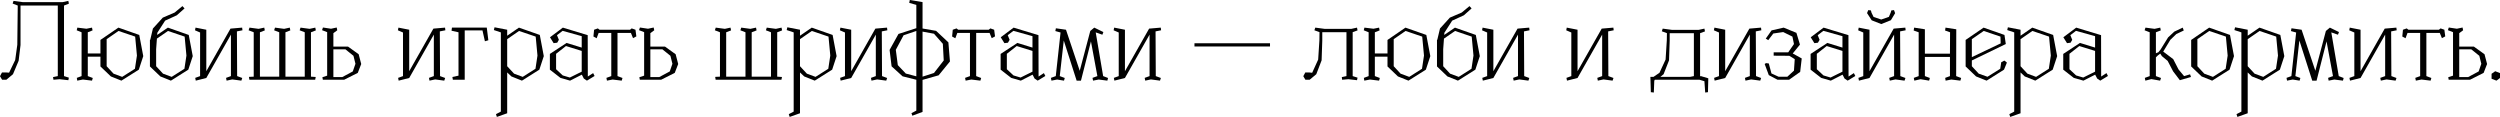<svg width="1240" height="58" viewBox="0 0 1240 58" fill="none" xmlns="http://www.w3.org/2000/svg">
<path d="M7.538 29.766L8.583 22.173L8.803 2.751L6.272 1.761L6.713 0.44L11.224 1.045H31.087L33.893 0.44L34.168 1.816L31.747 2.751V37.744L34.168 38.515L33.893 39.78L29.546 39.285L26.52 39.56L26.3 38.239L28.666 37.744V2.751H10.179V22.338L9.243 30.151L6.437 36.809L3.136 39.56H1.045L0 37.799L0.99 35.929H2.861L4.512 36.039L7.538 29.766Z" fill="black"/>
<path d="M49.816 19.808L58.73 13.7L69.073 17.332L71.054 27.84L68.853 34.553L60.215 40L54.988 37.909L49.816 32.958V28.116H43.544V37.744L46.02 38.68L45.635 40L41.123 39.45L38.317 40L38.097 38.625L40.463 37.744V16.011L38.042 15.021L38.372 13.7L42.883 14.25L45.635 13.7L45.91 15.076L43.544 16.011V26.52H49.816V19.808ZM52.897 19.422V32.847L56.309 36.534L60.6 38.129L66.928 34.113L67.918 27.565L67.038 18.157L58.785 15.351L52.897 19.422Z" fill="black"/>
<path d="M74.364 19.808L74.529 19.697L75.85 14.14L80.746 8.748L86.634 6.217L90.485 3.026L91.531 4.182L87.679 7.593L81.902 10.234L78.05 16.231L77.94 17.332L83.277 13.7L93.621 17.332L95.602 27.84L93.401 34.553L84.763 40L79.536 37.909L74.364 32.958V19.808ZM83.332 15.351L77.83 19.147L77.445 24.429V32.847L80.856 36.534L85.148 38.129L91.475 34.113L92.466 27.565L91.585 18.157L83.332 15.351Z" fill="black"/>
<path d="M117.514 15.571L117.624 37.744L120.155 38.68L119.715 40L115.203 39.395L112.397 40L112.122 38.625L114.543 37.744V17.166L102.328 38.68L97.101 40L96.826 38.625L99.247 37.744V16.121L96.716 15.021L96.991 13.7L102.328 14.746V35.323L114.323 14.195L120.1 13.7L120.265 15.021L117.514 15.571Z" fill="black"/>
<path d="M123.698 39.56L123.478 38.129L125.844 38.019V16.011L123.313 15.021L123.753 13.7L128.265 14.305L131.071 13.7L131.346 15.076L128.925 16.011V38.019H138.499V16.011L135.968 15.021L136.408 13.7L140.92 14.305L143.726 13.7L144.001 15.076L141.58 16.011V38.019H151.154V16.011L148.623 15.021L149.063 13.7L153.575 14.305L156.381 13.7L156.656 15.076L154.235 16.011V38.019L156.601 38.184L156.326 39.56H123.698Z" fill="black"/>
<path d="M162.274 37.524V15.956L159.743 14.966L160.183 13.645L164.2 14.25L167.006 13.645L167.281 15.021L165.355 16.451V23.109H172.618L177.9 26.905L179.165 31.747L177.46 36.149L170.692 39.56H160.128L159.908 38.294L162.274 37.524ZM165.355 24.484V38.239H169.757L174.984 35.433L176.304 31.637L175.314 27.675L171.352 24.484H165.355Z" fill="black"/>
<path d="M218.153 15.571L218.263 37.744L220.794 38.68L220.354 40L215.842 39.395L213.036 40L212.761 38.625L215.182 37.744V17.166L202.967 38.68L197.74 40L197.465 38.625L199.886 37.744V16.121L197.355 15.021L197.63 13.7L202.967 14.746V35.323L214.962 14.195L220.739 13.7L220.904 15.021L218.153 15.571Z" fill="black"/>
<path d="M227.418 16.011L223.952 15.241L224.172 13.7H241.448L242.219 19.973L240.513 20.468L239.303 15.076H230.499V39.56H224.612L224.392 38.184L227.418 37.524V16.011Z" fill="black"/>
<path d="M251.563 14.746V17.717L257.395 13.7L267.739 17.332L269.72 27.84L267.519 34.553L258.881 40L253.654 37.909L251.563 35.929V56.176L246.446 57.992L246.006 56.616L248.427 55.351V16.066L244.961 14.911L245.291 13.535L251.563 14.746ZM251.563 19.422V32.847L254.975 36.534L259.266 38.129L265.594 34.113L266.584 27.565L265.704 18.157L257.45 15.351L251.563 19.422Z" fill="black"/>
<path d="M272.74 34.553V26.74L281.048 21.293L288.531 23.604V17.937L279.067 15.296L276.261 17.442L277.196 19.753L276.371 21.183L274.61 21.403L272.795 18.487L279.177 13.7L291.502 17.442L291.557 37.964L294.198 36.259L294.913 37.689L291.117 40L289.576 38.955L288.586 37.029L282.754 40L277.967 38.625L272.74 34.553ZM275.821 34.333L279.122 37.414L282.644 38.459L288.531 35.543V25.255L280.718 22.834L275.821 26.685V34.333Z" fill="black"/>
<path d="M312.497 14.746L313.322 14.085L315.193 14.746L315.633 18.047L313.982 18.927L312.937 16.341H306.279V37.744L308.755 38.68L308.37 40L303.858 39.45L301.052 40L300.777 38.625L303.198 37.744V16.341H296.926L295.935 18.982L294.34 18.102L294.67 14.746L296.541 14.085L297.366 14.746H312.497Z" fill="black"/>
<path d="M319.492 37.524V15.956L316.961 14.966L317.401 13.645L321.417 14.25L324.223 13.645L324.498 15.021L322.573 16.451V23.109H329.835L335.117 26.905L336.383 31.747L334.677 36.149L327.91 39.56H317.346L317.126 38.294L319.492 37.524ZM322.573 24.484V38.239H326.974L332.201 35.433L333.522 31.637L332.531 27.675L328.57 24.484H322.573Z" fill="black"/>
<path d="M354.958 39.56L354.738 38.129L357.103 38.019V16.011L354.572 15.021L355.013 13.7L359.524 14.305L362.33 13.7L362.605 15.076L360.185 16.011V38.019H369.758V16.011L367.227 15.021L367.667 13.7L372.179 14.305L374.985 13.7L375.26 15.076L372.839 16.011V38.019H382.413V16.011L379.882 15.021L380.322 13.7L384.834 14.305L387.64 13.7L387.915 15.076L385.494 16.011V38.019L387.86 38.184L387.585 39.56H354.958Z" fill="black"/>
<path d="M396.799 14.746V17.717L402.631 13.7L412.975 17.332L414.956 27.84L412.755 34.553L404.117 40L398.89 37.909L396.799 35.929V56.176L391.682 57.992L391.242 56.616L393.663 55.351V16.066L390.196 14.911L390.526 13.535L396.799 14.746ZM396.799 19.422V32.847L400.21 36.534L404.502 38.129L410.829 34.113L411.819 27.565L410.939 18.157L402.686 15.351L396.799 19.422Z" fill="black"/>
<path d="M437.376 15.571L437.486 37.744L440.017 38.68L439.577 40L435.065 39.395L432.259 40L431.984 38.625L434.405 37.744V17.166L422.19 38.68L416.963 40L416.688 38.625L419.109 37.744V16.121L416.578 15.021L416.853 13.7L422.19 14.746V35.323L434.185 14.195L439.962 13.7L440.127 15.021L437.376 15.571Z" fill="black"/>
<path d="M457.582 1.045V14.14L464.295 15.296L470.402 21.018L471.172 30.482L465.56 37.359L457.582 39.615V55.516L452.52 57.387L452.08 56.121L454.501 54.856V39.56L447.678 37.854L442.231 32.902L441.241 24.759L445.643 16.836L454.501 13.975V2.421L450.98 1.431L451.255 0L457.582 1.045ZM463.249 16.726L457.582 15.681V38.019L463.249 36.204L468.091 29.986L467.651 21.733L463.249 16.726ZM448.174 17.497L444.322 24.704L445.312 32.297L449.274 36.479L454.501 37.854V15.351L448.174 17.497Z" fill="black"/>
<path d="M490.401 14.746L491.226 14.085L493.097 14.746L493.537 18.047L491.886 18.927L490.841 16.341H484.183V37.744L486.659 38.68L486.274 40L481.762 39.45L478.956 40L478.681 38.625L481.102 37.744V16.341H474.83L473.839 18.982L472.244 18.102L472.574 14.746L474.445 14.085L475.27 14.746H490.401Z" fill="black"/>
<path d="M496.315 34.553V26.74L504.624 21.293L512.106 23.604V17.937L502.643 15.296L499.837 17.442L500.772 19.753L499.947 21.183L498.186 21.403L496.37 18.487L502.753 13.7L515.078 17.442L515.133 37.964L517.774 36.259L518.489 37.689L514.692 40L513.152 38.955L512.161 37.029L506.329 40L501.542 38.625L496.315 34.553ZM499.397 34.333L502.698 37.414L506.219 38.459L512.106 35.543V25.255L504.293 22.834L499.397 26.685V34.333Z" fill="black"/>
<path d="M536.157 40H534.012L527.629 20.083L525.648 37.744L528.124 38.68L527.739 40L524.328 39.45L521.522 40L521.247 38.625L523.668 37.744L526.034 16.121L523.448 15.406L523.723 14.03L528.73 14.746L535.552 35.103L540.779 15.351L542.76 13.7L547.272 15.901L546.776 17.221L543.475 16.066L547.162 37.744L549.582 38.68L549.252 40L544.961 39.45L542.155 40L541.88 38.625L544.3 37.744L541.109 20.523L536.157 40Z" fill="black"/>
<path d="M573.155 15.571L573.265 37.744L575.796 38.68L575.356 40L570.844 39.395L568.038 40L567.763 38.625L570.184 37.744V17.166L557.969 38.68L552.742 40L552.467 38.625L554.888 37.744V16.121L552.357 15.021L552.632 13.7L557.969 14.746V35.323L569.964 14.195L575.741 13.7L575.906 15.021L573.155 15.571Z" fill="black"/>
<path d="M592.456 23.054V21.458H629.925V23.054H592.456Z" fill="black"/>
<path d="M653.813 29.546L654.419 20.028L654.474 15.956L651.943 15.021L652.383 13.7L656.949 14.305H670.32L673.071 13.7L673.346 15.076L670.925 15.956V37.744L673.346 38.515L673.071 39.78L668.779 39.285L665.698 39.56L665.533 38.239L667.844 37.744V15.956H655.849V20.193L655.519 29.931L652.878 36.809L649.577 39.56H647.486L646.441 37.799L647.431 35.929H649.302L650.842 36.094L653.813 29.546Z" fill="black"/>
<path d="M688.197 19.808L697.11 13.7L707.454 17.332L709.435 27.84L707.234 34.553L698.596 40L693.369 37.909L688.197 32.958V28.116H681.925V37.744L684.401 38.68L684.015 40L679.504 39.45L676.698 40L676.478 38.625L678.844 37.744V16.011L676.423 15.021L676.753 13.7L681.264 14.25L684.015 13.7L684.291 15.076L681.925 16.011V26.52H688.197V19.808ZM691.278 19.422V32.847L694.689 36.534L698.981 38.129L705.308 34.113L706.299 27.565L705.419 18.157L697.165 15.351L691.278 19.422Z" fill="black"/>
<path d="M712.745 19.808L712.91 19.697L714.23 14.14L719.127 8.748L725.014 6.217L728.866 3.026L729.911 4.182L726.06 7.593L720.283 10.234L716.431 16.231L716.321 17.332L721.658 13.7L732.002 17.332L733.983 27.84L731.782 34.553L723.144 40L717.917 37.909L712.745 32.958V19.808ZM721.713 15.351L716.211 19.147L715.826 24.429V32.847L719.237 36.534L723.529 38.129L729.856 34.113L730.847 27.565L729.966 18.157L721.713 15.351Z" fill="black"/>
<path d="M755.895 15.571L756.005 37.744L758.536 38.68L758.096 40L753.584 39.395L750.778 40L750.503 38.625L752.924 37.744V17.166L740.709 38.68L735.482 40L735.207 38.625L737.628 37.744V16.121L735.097 15.021L735.372 13.7L740.709 14.746V35.323L752.704 14.195L758.481 13.7L758.646 15.021L755.895 15.571Z" fill="black"/>
<path d="M797.644 15.571L797.754 37.744L800.285 38.68L799.845 40L795.333 39.395L792.527 40L792.252 38.625L794.673 37.744V17.166L782.458 38.68L777.231 40L776.956 38.625L779.377 37.744V16.121L776.846 15.021L777.121 13.7L782.458 14.746V35.323L794.453 14.195L800.23 13.7L800.395 15.021L797.644 15.571Z" fill="black"/>
<path d="M845.776 45.887L845.39 40.275L842.97 39.56H820.796L820.521 40.055L820.301 45.887L818.815 45.722L818.595 38.129H820.136L823.107 36.094L826.133 29.546L826.738 20.028L826.793 16.451L824.263 15.516L824.703 14.195L829.214 14.801H842.584L845.39 14.195L845.666 15.571L843.245 16.451V37.744L843.52 37.854L843.63 37.744L847.316 38.845L847.151 45.722L845.776 45.887ZM840.164 16.451H828.169V20.193L827.839 29.931L825.143 36.809L823.547 38.129H838.293L840.164 37.744V16.451Z" fill="black"/>
<path d="M870.88 15.571L870.99 37.744L873.521 38.68L873.081 40L868.569 39.395L865.763 40L865.488 38.625L867.909 37.744V17.166L855.694 38.68L850.467 40L850.192 38.625L852.613 37.744V16.121L850.082 15.021L850.357 13.7L855.694 14.746V35.323L867.689 14.195L873.466 13.7L873.631 15.021L870.88 15.571Z" fill="black"/>
<path d="M887.496 27.675L879.739 27.62V25.97H886.946L889.807 21.843L889.037 18.157L884.47 15.901L879.573 16.616L877.043 19.918L875.832 19.147L878.693 15.076L884.69 13.7L891.018 16.286L892.778 22.118L889.202 26.52L893.659 28.996L892.889 35.654L887.387 39.56H881.664L877.318 37.249L875.282 31.747L875.942 31.307L877.318 31.472L878.638 36.424L882.214 38.074H886.506L889.807 35.048L890.193 29.326L887.496 27.675Z" fill="black"/>
<path d="M898.064 34.553V26.74L906.372 21.293L913.855 23.604V17.937L904.391 15.296L901.585 17.442L902.521 19.753L901.695 21.183L899.935 21.403L898.119 18.487L904.501 13.7L916.826 17.442L916.881 37.964L919.522 36.259L920.237 37.689L916.441 40L914.9 38.955L913.91 37.029L908.078 40L903.291 38.625L898.064 34.553ZM901.145 34.333L904.446 37.414L907.968 38.459L913.855 35.543V25.255L906.042 22.834L901.145 26.685V34.333Z" fill="black"/>
<path d="M942.45 15.571L942.56 37.744L945.091 38.68L944.651 40L940.139 39.395L937.333 40L937.058 38.625L939.479 37.744V17.166L927.264 38.68L922.037 40L921.762 38.625L924.183 37.744V16.121L921.652 15.021L921.927 13.7L927.264 14.746V35.323L939.259 14.195L945.036 13.7L945.201 15.021L942.45 15.571ZM937.883 10.014L933.096 11.94L928.365 10.069L926.054 6.492L926.659 5.007L927.979 5.172L928.254 6.272L929.3 8.418L933.096 9.684L936.893 8.363L937.773 6.272L938.103 5.172L939.424 5.007L939.974 6.547L937.883 10.014Z" fill="black"/>
<path d="M954.741 37.744L957.217 38.68L956.832 40L952.596 39.285L949.514 40L949.239 38.625L951.66 37.744V16.011L949.184 15.131L949.404 13.7L954.741 14.525V26.63H967.176L967.231 16.011L964.755 15.131L964.975 13.7L970.312 14.525L970.257 37.744L972.733 38.68L972.348 40L967.836 39.45L965.03 40L964.81 38.625L967.176 37.744V28.226H954.741V37.744Z" fill="black"/>
<path d="M974.953 19.808L983.867 13.7L994.211 17.332L994.871 21.843L978.035 29.986V32.847L981.446 36.534L985.792 38.074L992.12 34.113L992.615 30.867L994.156 30.041L995.421 31.032L993.991 34.553L985.352 40L980.125 37.909L974.953 32.958V19.808ZM978.035 19.422V28.336L992.34 21.513L992.23 18.157L983.922 15.351L978.035 19.422Z" fill="black"/>
<path d="M1002.19 14.746V17.717L1008.02 13.7L1018.36 17.332L1020.35 27.84L1018.14 34.553L1009.51 40L1004.28 37.909L1002.19 35.929V56.176L997.072 57.992L996.632 56.616L999.052 55.351V16.066L995.586 14.911L995.916 13.535L1002.19 14.746ZM1002.19 19.422V32.847L1005.6 36.534L1009.89 38.129L1016.22 34.113L1017.21 27.565L1016.33 18.157L1008.08 15.351L1002.19 19.422Z" fill="black"/>
<path d="M1023.37 34.553V26.74L1031.67 21.293L1039.16 23.604V17.937L1029.69 15.296L1026.89 17.442L1027.82 19.753L1027 21.183L1025.24 21.403L1023.42 18.487L1029.8 13.7L1042.13 17.442L1042.18 37.964L1044.82 36.259L1045.54 37.689L1041.74 40L1040.2 38.955L1039.21 37.029L1033.38 40L1028.59 38.625L1023.37 34.553ZM1026.45 34.333L1029.75 37.414L1033.27 38.459L1039.16 35.543V25.255L1031.34 22.834L1026.45 26.685V34.333Z" fill="black"/>
<path d="M1082.64 13.7L1083.14 15.131L1079.45 16.891L1076.48 19.753L1072.96 25.585L1077.91 29.326L1080.55 34.443L1083.3 37.744L1086.28 36.864L1086.72 38.184L1081.21 39.78L1077.86 35.378L1075.16 30.206L1072.3 27.84L1071.48 26.575L1070.21 27.565L1069.33 28.446V37.744L1071.86 38.68L1071.42 40L1067.07 39.23L1064.1 40L1063.83 38.625L1066.25 37.744V16.011L1063.72 15.021L1064.16 13.7L1068.67 14.305L1071.48 13.7L1071.75 15.076L1069.33 16.011V26.41L1070.54 25.915L1071.59 24.649L1075.38 18.542L1078.46 15.681L1082.64 13.7Z" fill="black"/>
<path d="M1086.82 19.808L1095.74 13.7L1106.08 17.332L1108.06 27.84L1105.86 34.553L1097.22 40L1091.99 37.909L1086.82 32.958V19.808ZM1089.9 19.422V32.847L1093.31 36.534L1097.61 38.129L1103.93 34.113L1104.92 27.565L1104.04 18.157L1095.79 15.351L1089.9 19.422Z" fill="black"/>
<path d="M1114.86 14.746V17.717L1120.7 13.7L1131.04 17.332L1133.02 27.84L1130.82 34.553L1122.18 40L1116.95 37.909L1114.86 35.929V56.176L1109.75 57.992L1109.31 56.616L1111.73 55.351V16.066L1108.26 14.911L1108.59 13.535L1114.86 14.746ZM1114.86 19.422V32.847L1118.27 36.534L1122.57 38.129L1128.89 34.113L1129.88 27.565L1129 18.157L1120.75 15.351L1114.86 19.422Z" fill="black"/>
<path d="M1149.02 40H1146.87L1140.49 20.083L1138.51 37.744L1140.98 38.68L1140.6 40L1137.19 39.45L1134.38 40L1134.11 38.625L1136.53 37.744L1138.89 16.121L1136.31 15.406L1136.58 14.03L1141.59 14.746L1148.41 35.103L1153.64 15.351L1155.62 13.7L1160.13 15.901L1159.63 17.221L1156.33 16.066L1160.02 37.744L1162.44 38.68L1162.11 40L1157.82 39.45L1155.01 40L1154.74 38.625L1157.16 37.744L1153.97 20.523L1149.02 40Z" fill="black"/>
<path d="M1186.01 15.571L1186.12 37.744L1188.65 38.68L1188.21 40L1183.7 39.395L1180.9 40L1180.62 38.625L1183.04 37.744V17.166L1170.83 38.68L1165.6 40L1165.33 38.625L1167.75 37.744V16.121L1165.22 15.021L1165.49 13.7L1170.83 14.746V35.323L1182.82 14.195L1188.6 13.7L1188.76 15.021L1186.01 15.571Z" fill="black"/>
<path d="M1209.7 14.746L1210.53 14.085L1212.4 14.746L1212.84 18.047L1211.19 18.927L1210.14 16.341H1203.48V37.744L1205.96 38.68L1205.57 40L1201.06 39.45L1198.26 40L1197.98 38.625L1200.4 37.744V16.341H1194.13L1193.14 18.982L1191.54 18.102L1191.87 14.746L1193.74 14.085L1194.57 14.746H1209.7Z" fill="black"/>
<path d="M1216.7 37.524V15.956L1214.16 14.966L1214.6 13.645L1218.62 14.25L1221.43 13.645L1221.7 15.021L1219.78 16.451V23.109H1227.04L1232.32 26.905L1233.59 31.747L1231.88 36.149L1225.11 39.56H1214.55L1214.33 38.294L1216.7 37.524ZM1219.78 24.484V38.239H1224.18L1229.41 35.433L1230.73 31.637L1229.74 27.675L1225.77 24.484H1219.78Z" fill="black"/>
<path d="M1238.24 40L1235.82 39.065V36.589L1237.63 35.323L1240 36.259V38.68L1238.24 40Z" fill="black"/>
</svg>
